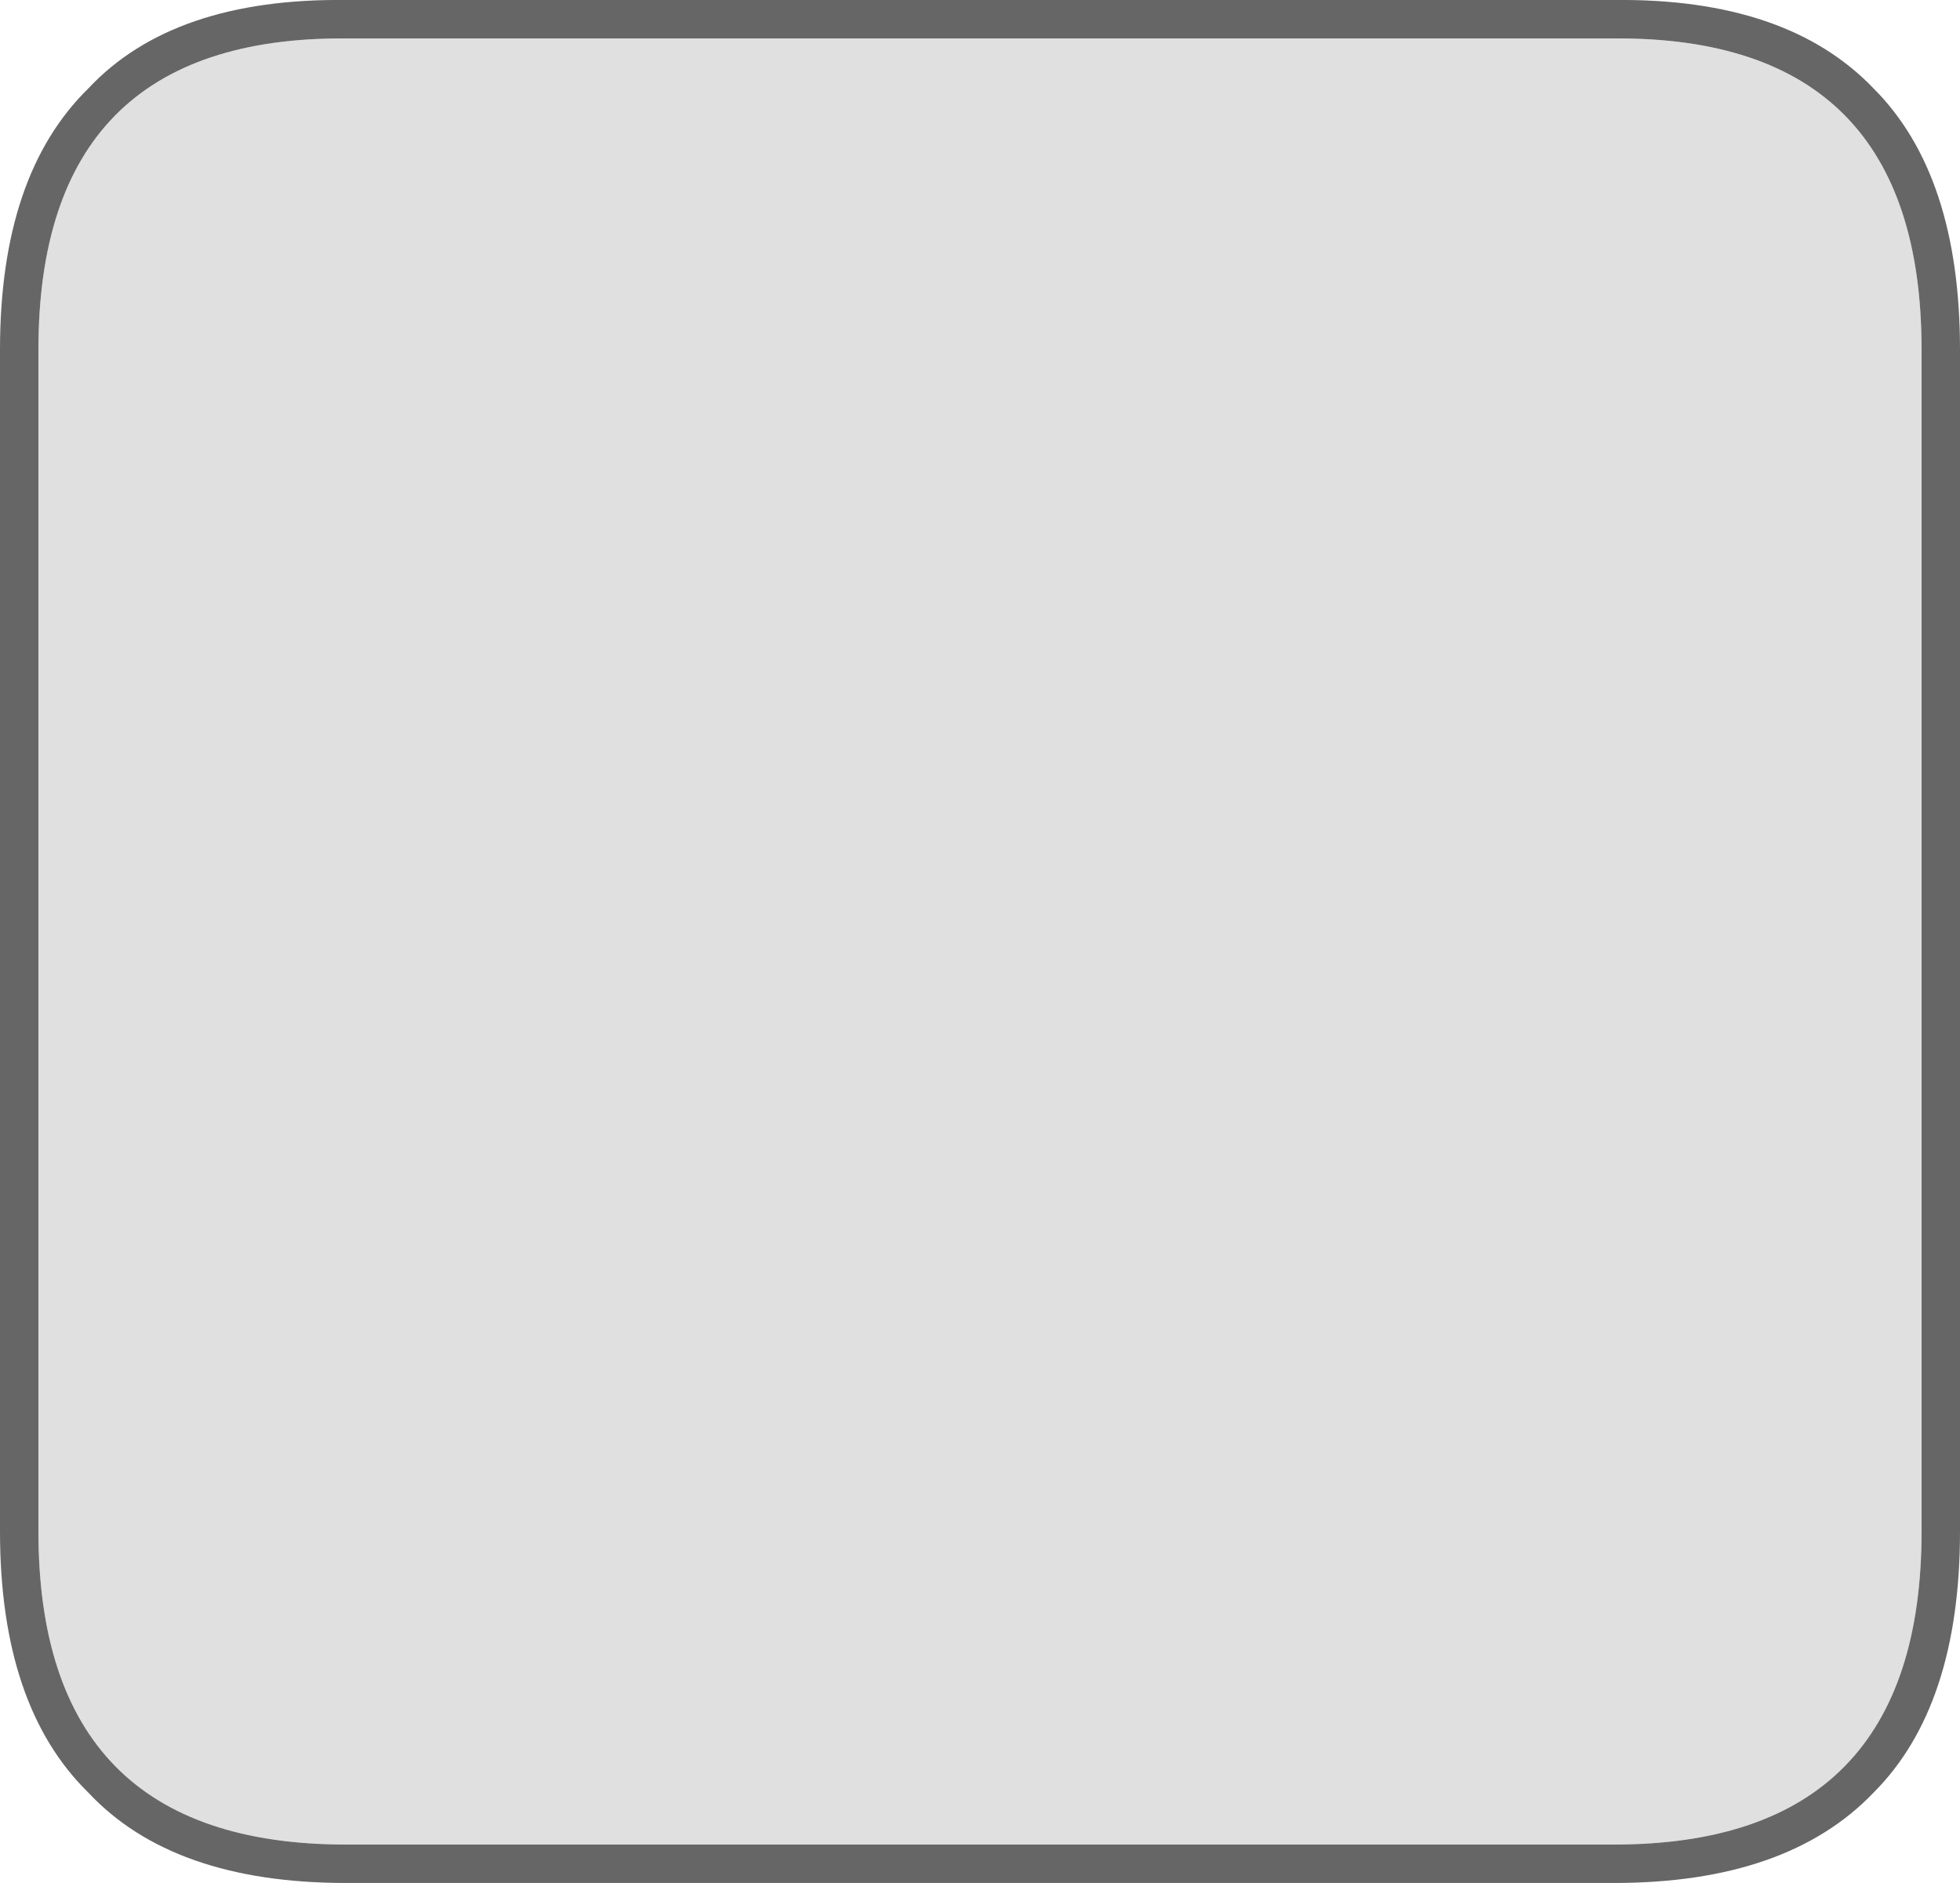 <?xml version="1.0" encoding="UTF-8" standalone="no"?>
<svg xmlns:xlink="http://www.w3.org/1999/xlink" height="49.0px" width="51.0px" xmlns="http://www.w3.org/2000/svg">
  <g transform="matrix(1.0, 0.0, 0.0, 1.0, 0.0, 0.0)">
    <path d="M42.0 0.0 Q46.5 -0.05 48.75 2.3 51.0 4.55 51.0 9.1 L51.0 39.85 Q51.0 44.4 48.75 46.65 46.5 49.0 42.0 49.0 L9.0 49.0 Q4.5 49.0 2.3 46.65 0.0 44.4 0.0 39.85 L0.0 9.1 Q0.0 4.55 2.3 2.3 4.5 -0.05 9.0 0.0 L42.0 0.0 M42.0 1.0 L9.0 1.0 Q1.0 0.95 1.0 9.1 L1.0 39.85 Q1.0 48.0 9.0 48.0 L42.0 48.0 Q50.0 48.0 50.0 39.85 L50.0 9.1 Q50.0 0.95 42.0 1.0" fill="#666666" fill-rule="evenodd" stroke="none"/>
    <path d="M50.0 39.85 Q50.0 48.0 42.0 48.0 L9.0 48.0 Q1.0 48.0 1.0 39.85 L1.0 9.1 Q1.0 0.95 9.0 1.0 L42.0 1.0 Q50.0 0.95 50.0 9.1 L50.0 39.85" fill="#999999" fill-opacity="0.302" fill-rule="evenodd" stroke="none"/>
  </g>
</svg>
